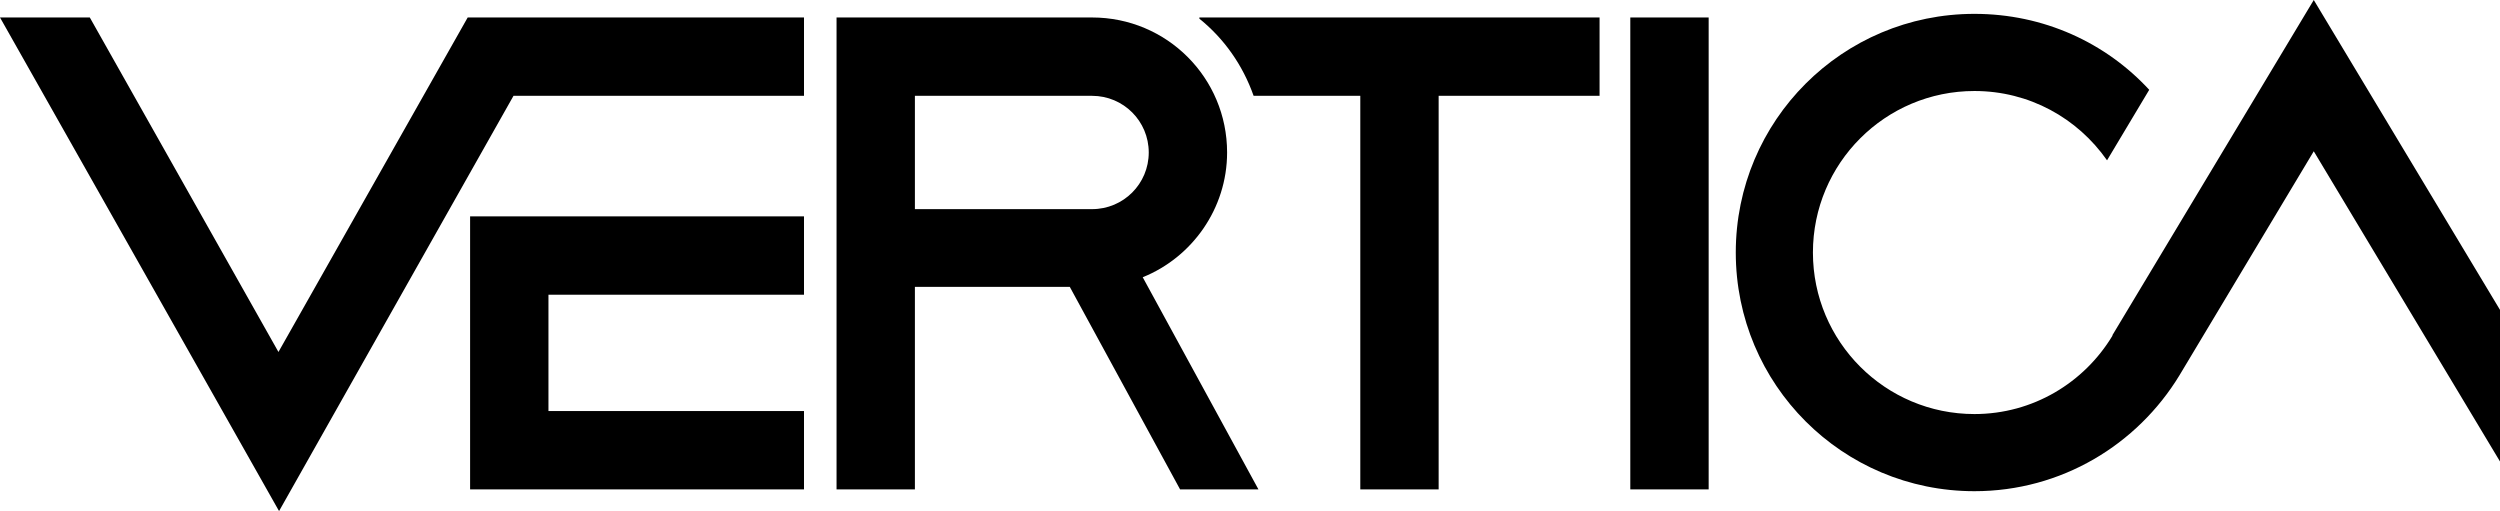 <?xml version="1.0" encoding="utf-8"?>
<svg version="1.1" id="Layer_1" xmlns="http://www.w3.org/2000/svg" xmlns:xlink="http://www.w3.org/1999/xlink"
	 viewBox="180.2 264.1 414.8 84.8" xml:space="preserve">
<polygon points="313.6,267 257.8,267 257.8,267 257.8,267 226.4,322.5 195.1,267 180.2,267 226.5,348.9 265.4,280 313.6,280 "/>
<polygon points="313.6,313 313.6,300 258.2,300 258.2,345.3 313.6,345.3 313.6,332.3 271.2,332.3 271.2,313 "/>
<rect x="450.7" y="267" width="13" height="78.3"/>
<path d="M445.6,267h-66.4v0.2c4.1,3.3,7.2,7.7,9,12.8h17.7v65.3h13V280h26.7V267z"/>
<path d="M376,345.3h13l-19.2-35.2c8.2-3.3,14-11.4,14-20.7c0-12.4-10-22.4-22.4-22.4H332h-8.7H319v78.3h13v-33.6h25.7L376,345.3z
	 M332,280h29.4c5.2,0,9.4,4.2,9.4,9.4s-4.2,9.4-9.4,9.4H332V280z"/>
<path d="M564.1,264.1L564.1,264.1l-33.4,55.6l0,0.1l0,0c-4.7,7.8-13.2,13-22.9,13c-14.8,0-26.8-12-26.8-26.8s12-26.8,26.8-26.8
	c9.1,0,17.1,4.5,22,11.5l7-11.7c-7.2-7.8-17.5-12.6-29-12.6c-21.9,0-39.6,17.7-39.6,39.6s17.7,39.6,39.6,39.6c14.4,0,27-7.7,34-19.2
	l0,0l22.3-37.2l33.8,56.3l15-0.2L564.1,264.1z"/>
</svg>